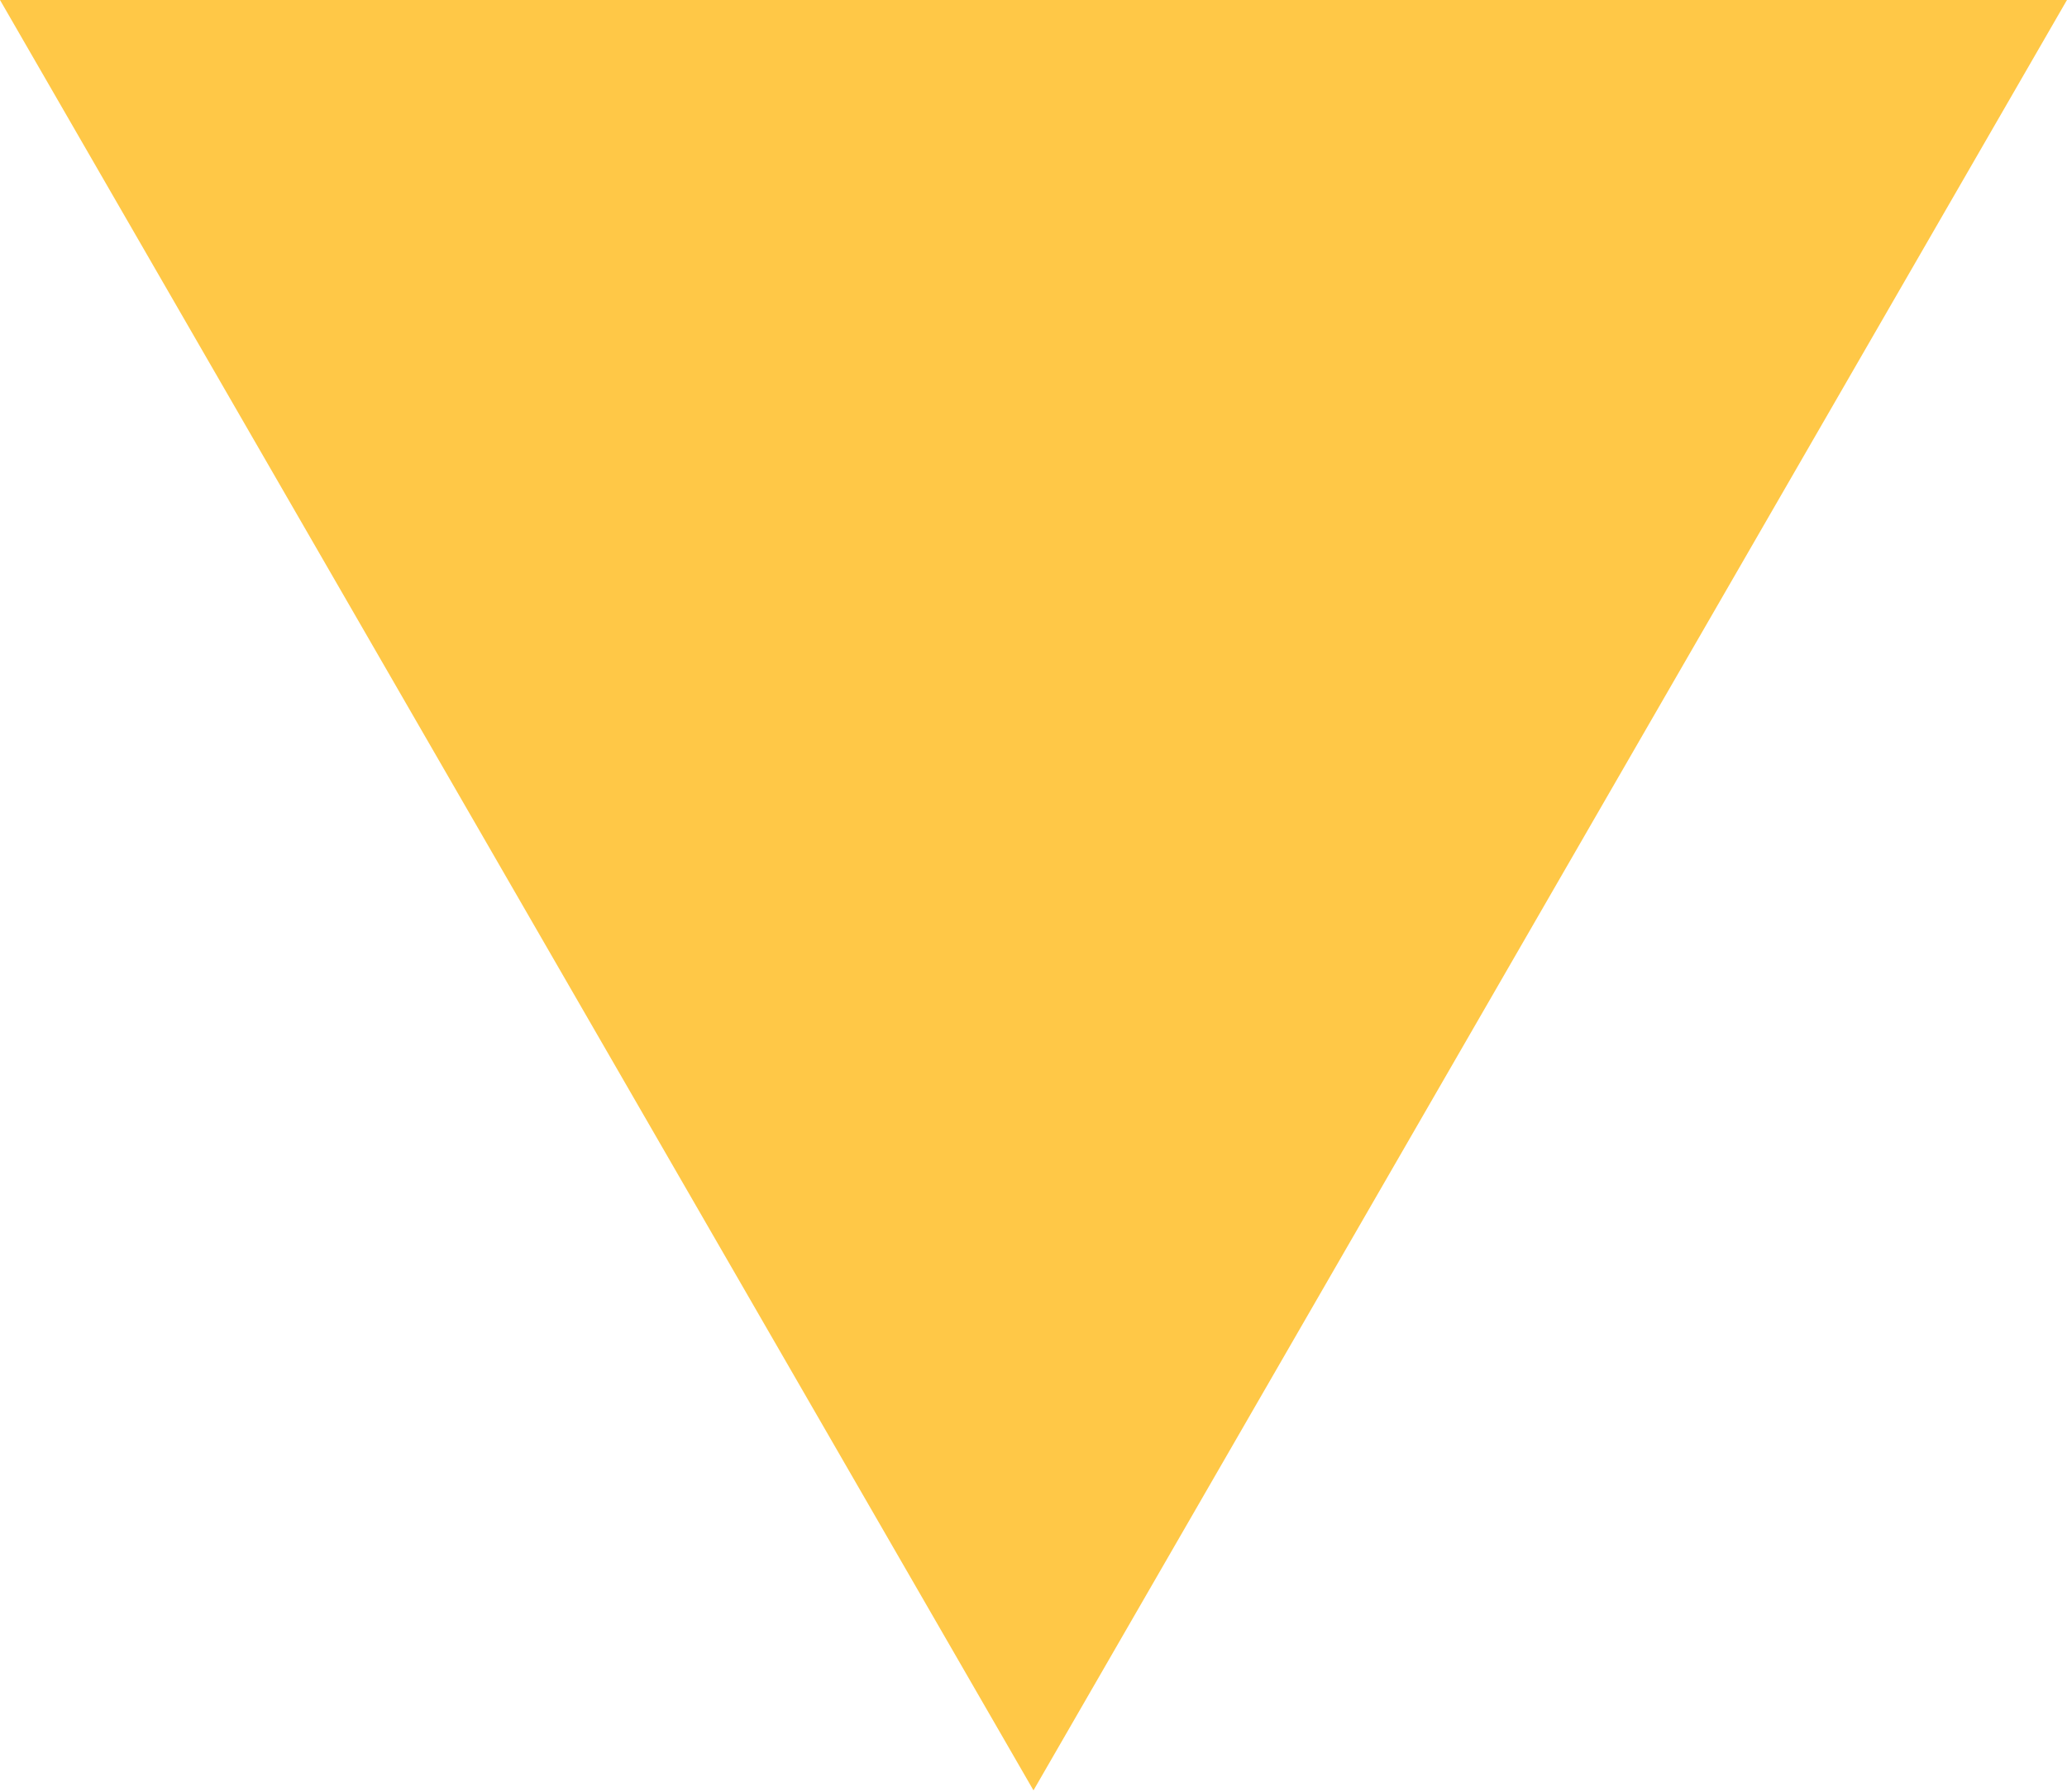<?xml version="1.0" encoding="UTF-8"?>
<svg xmlns="http://www.w3.org/2000/svg" width="450" height="390" viewBox="0 0 450 390" fill="none">
  <path d="M449.991 0L224.995 389.704L-0 0L449.991 0Z" fill="#FFC847"></path>
</svg>
